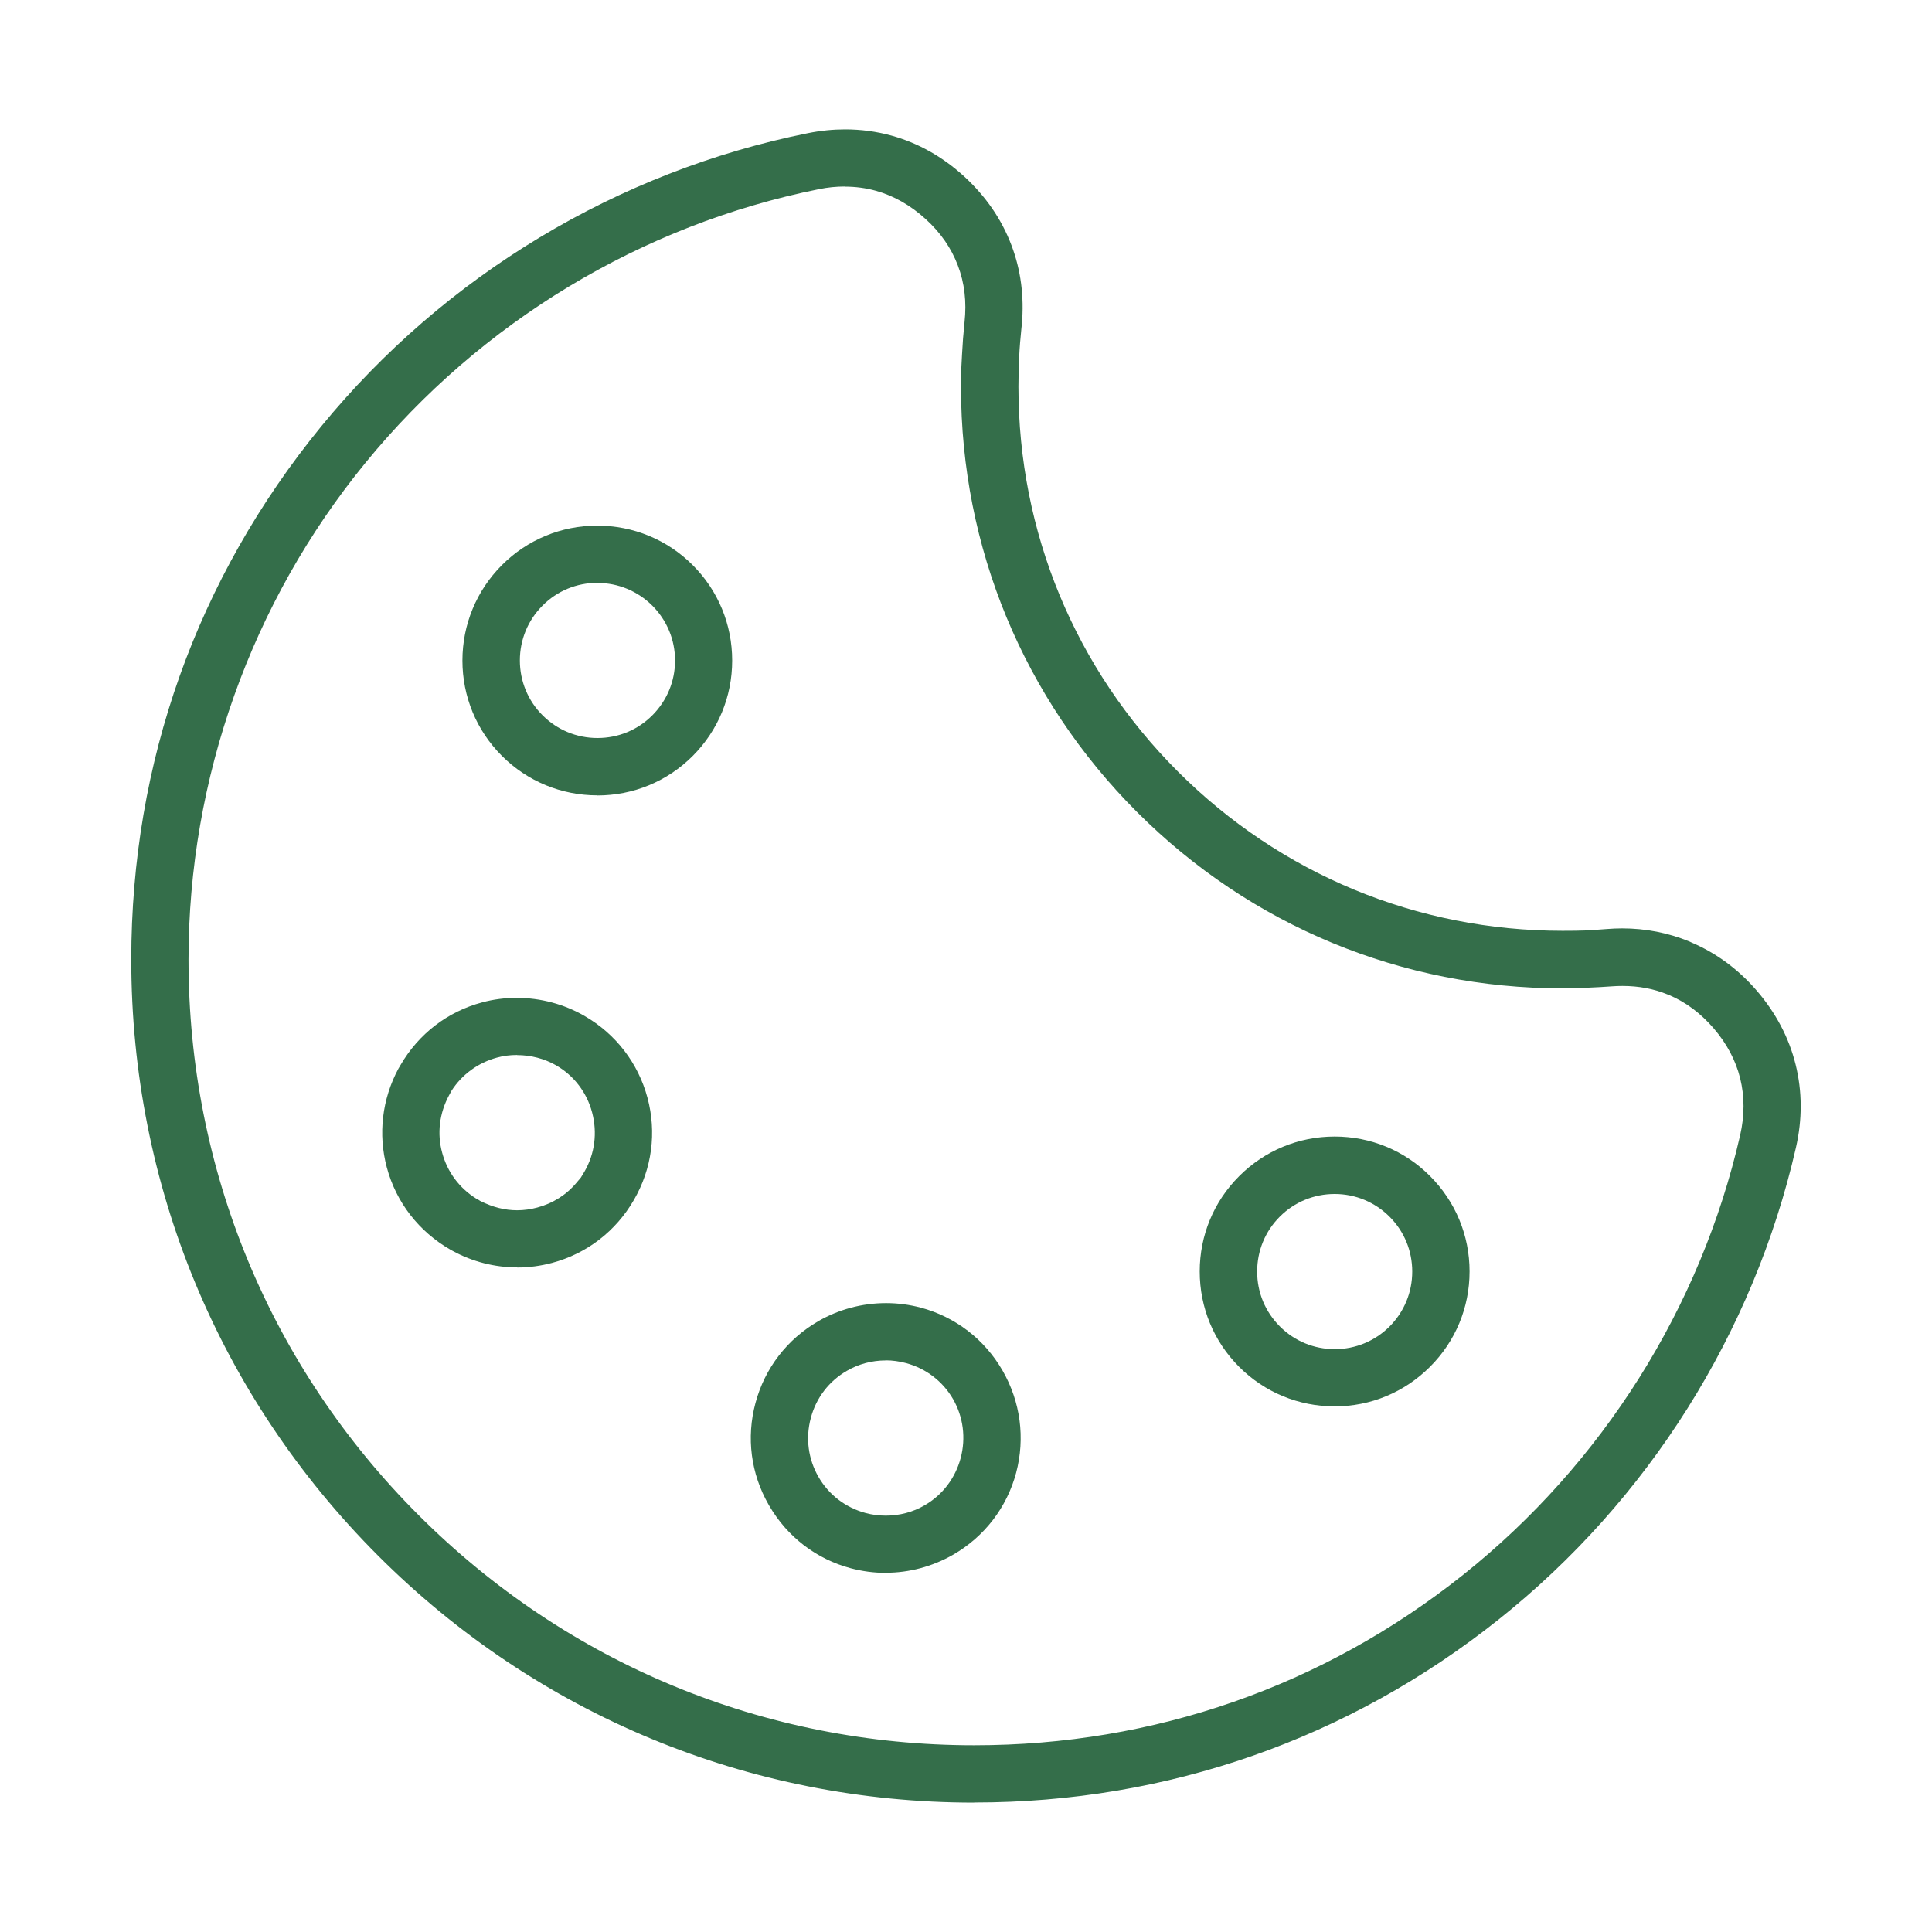 <?xml version="1.0" encoding="UTF-8"?>
<svg xmlns="http://www.w3.org/2000/svg" version="1.1" viewBox="0 0 185 185">
  <defs>
    <style>
      .cls-1 {
        fill: #346e4a;
      }
    </style>
  </defs>
  <!-- Generator: Adobe Illustrator 28.6.0, SVG Export Plug-In . SVG Version: 1.2.0 Build 709)  -->
  <g>
    <g id="Layer_1">
      <path class="cls-1" d="M127.8,134.67c-3.45,0-6.7-1.34-9.14-3.78-2.44-2.44-3.78-5.69-3.78-9.14s1.34-6.69,3.78-9.13c2.44-2.44,5.69-3.79,9.14-3.79s6.7,1.34,9.13,3.78c2.44,2.44,3.79,5.69,3.79,9.14s-1.35,6.7-3.79,9.13c-2.44,2.44-5.68,3.79-9.13,3.79ZM127.8,114.33c-1.98,0-3.85.77-5.25,2.17-1.4,1.4-2.17,3.26-2.17,5.26s.77,3.85,2.18,5.26c1.4,1.4,3.27,2.17,5.25,2.17s3.84-.77,5.25-2.17c1.4-1.41,2.17-3.27,2.17-5.26s-.77-3.85-2.17-5.25c-1.4-1.4-3.27-2.18-5.25-2.18Z"/>
      <path class="cls-1" d="M93.29,172.61c-21.56,0-41.83-8.4-57.08-23.64-15.25-15.25-23.64-35.52-23.64-57.08,0-18.86,6.29-36.52,18.19-51.06,11.83-14.45,28.38-24.42,46.61-28.08,1.19-.24,2.39-.36,3.56-.36,1.51,0,3,.2,4.42.59,2.57.71,4.91,2.03,6.97,3.91,2.06,1.89,3.59,4.1,4.53,6.59.9,2.36,1.23,4.91,1,7.55l-.04.37c-.1.96-.18,1.91-.22,2.8-.04.78-.07,1.71-.07,2.83,0,13.92,5.42,27,15.26,36.84,9.84,9.84,22.92,15.26,36.84,15.26.91,0,1.63-.01,2.13-.03.57-.03,1.27-.07,2.12-.14.49-.04.98-.06,1.47-.06,2.23,0,4.39.42,6.42,1.25l.19.09c2.39,1.02,4.5,2.57,6.26,4.61,1.83,2.12,3.09,4.5,3.73,7.08.64,2.58.65,5.26.03,7.97-4.06,17.75-14.16,33.79-28.46,45.17-14.39,11.47-31.76,17.53-50.22,17.53ZM80.89,17.86c-.8,0-1.63.08-2.46.25-16.97,3.41-32.4,12.71-43.43,26.2-10.93,13.35-16.95,30.24-16.95,47.58,0,20.09,7.82,38.99,22.03,53.19,14.21,14.21,33.1,22.04,53.2,22.04,17.22,0,33.41-5.64,46.82-16.32,13.33-10.62,22.75-25.57,26.53-42.1.43-1.88.43-3.71,0-5.45-.43-1.73-1.29-3.34-2.55-4.8-1.23-1.42-2.64-2.48-4.21-3.15l-.2-.08c-1.31-.54-2.76-.81-4.3-.81-.35,0-.71.01-1.07.04-.63.05-1.42.09-2.34.13-.97.04-1.75.06-2.34.06-15.38,0-29.85-5.99-40.73-16.87-10.88-10.88-16.87-25.34-16.87-40.73,0-.55.01-1.14.03-1.77l.07-1.34c.05-1,.13-2.04.24-3.09.21-1.92,0-3.75-.64-5.42-.63-1.67-1.67-3.17-3.1-4.46-1.43-1.3-3.02-2.21-4.74-2.69-.96-.27-1.97-.4-2.99-.4Z"/>
      <path class="cls-1" d="M49.52,121.36c-2.14,0-4.27-.54-6.16-1.57l-.22-.12c-3.04-1.74-5.21-4.55-6.1-7.88-.85-3.18-.46-6.54,1.11-9.46l.2-.34c1.73-2.99,4.51-5.13,7.83-6.01,1.07-.29,2.18-.43,3.3-.43,2.28,0,4.53.6,6.49,1.73,3,1.73,5.14,4.52,6.03,7.84.89,3.32.43,6.79-1.3,9.78-1.73,3-4.51,5.14-7.84,6.03-1.09.29-2.21.44-3.33.44ZM49.5,101.02c-.65,0-1.3.08-1.91.25-1.8.49-3.35,1.61-4.35,3.17-.14.26-.19.35-.24.44-.93,1.72-1.16,3.67-.66,5.5.49,1.83,1.64,3.38,3.24,4.38.25.13.32.18.39.23,1.21.61,2.37.9,3.55.9.64,0,1.29-.09,1.92-.26,1.5-.4,2.82-1.23,3.79-2.41l.39-.46.35-.58c.99-1.72,1.24-3.72.73-5.65-.51-1.93-1.74-3.53-3.45-4.52-1.12-.64-2.42-.98-3.74-.98Z"/>
      <path class="cls-1" d="M84.81,150.61c-1.12,0-2.25-.15-3.34-.44-3.3-.88-6.07-3-7.8-5.97l-.07-.12c-1.7-2.96-2.15-6.42-1.26-9.73.89-3.33,3.03-6.11,6.02-7.84,1.96-1.13,4.2-1.73,6.49-1.73,1.12,0,2.24.15,3.31.43,3.32.89,6.11,3.03,7.84,6.03,1.72,2.99,2.18,6.46,1.3,9.79-.89,3.32-3.03,6.11-6.03,7.84-1.97,1.13-4.2,1.73-6.45,1.73ZM84.8,130.27c-1.3,0-2.58.34-3.7.99-1.72.99-2.95,2.59-3.46,4.52-.52,1.93-.25,3.94.74,5.65.98,1.7,2.58,2.93,4.51,3.45.63.17,1.28.25,1.93.25,1.32,0,2.61-.34,3.72-.99,1.71-.99,2.93-2.59,3.45-4.52.51-1.93.25-3.94-.73-5.65-.99-1.71-2.6-2.94-4.52-3.45-.64-.17-1.29-.26-1.94-.26Z"/>
      <path class="cls-1" d="M57.2,76.16c-3.45,0-6.7-1.34-9.14-3.78-2.44-2.44-3.78-5.69-3.78-9.13s1.34-6.69,3.78-9.14c2.44-2.44,5.69-3.78,9.13-3.78s6.7,1.34,9.14,3.78c2.44,2.44,3.78,5.69,3.78,9.14s-1.34,6.69-3.78,9.14c-2.44,2.44-5.69,3.78-9.14,3.78ZM57.2,55.81c-1.98,0-3.85.77-5.25,2.18-1.4,1.4-2.17,3.27-2.17,5.25s.77,3.85,2.17,5.25c1.4,1.4,3.26,2.18,5.26,2.18s3.85-.77,5.25-2.17c1.4-1.4,2.18-3.27,2.18-5.25s-.77-3.84-2.17-5.25c-1.41-1.4-3.27-2.18-5.26-2.18Z"/>
    </g>
  </g>
</svg>